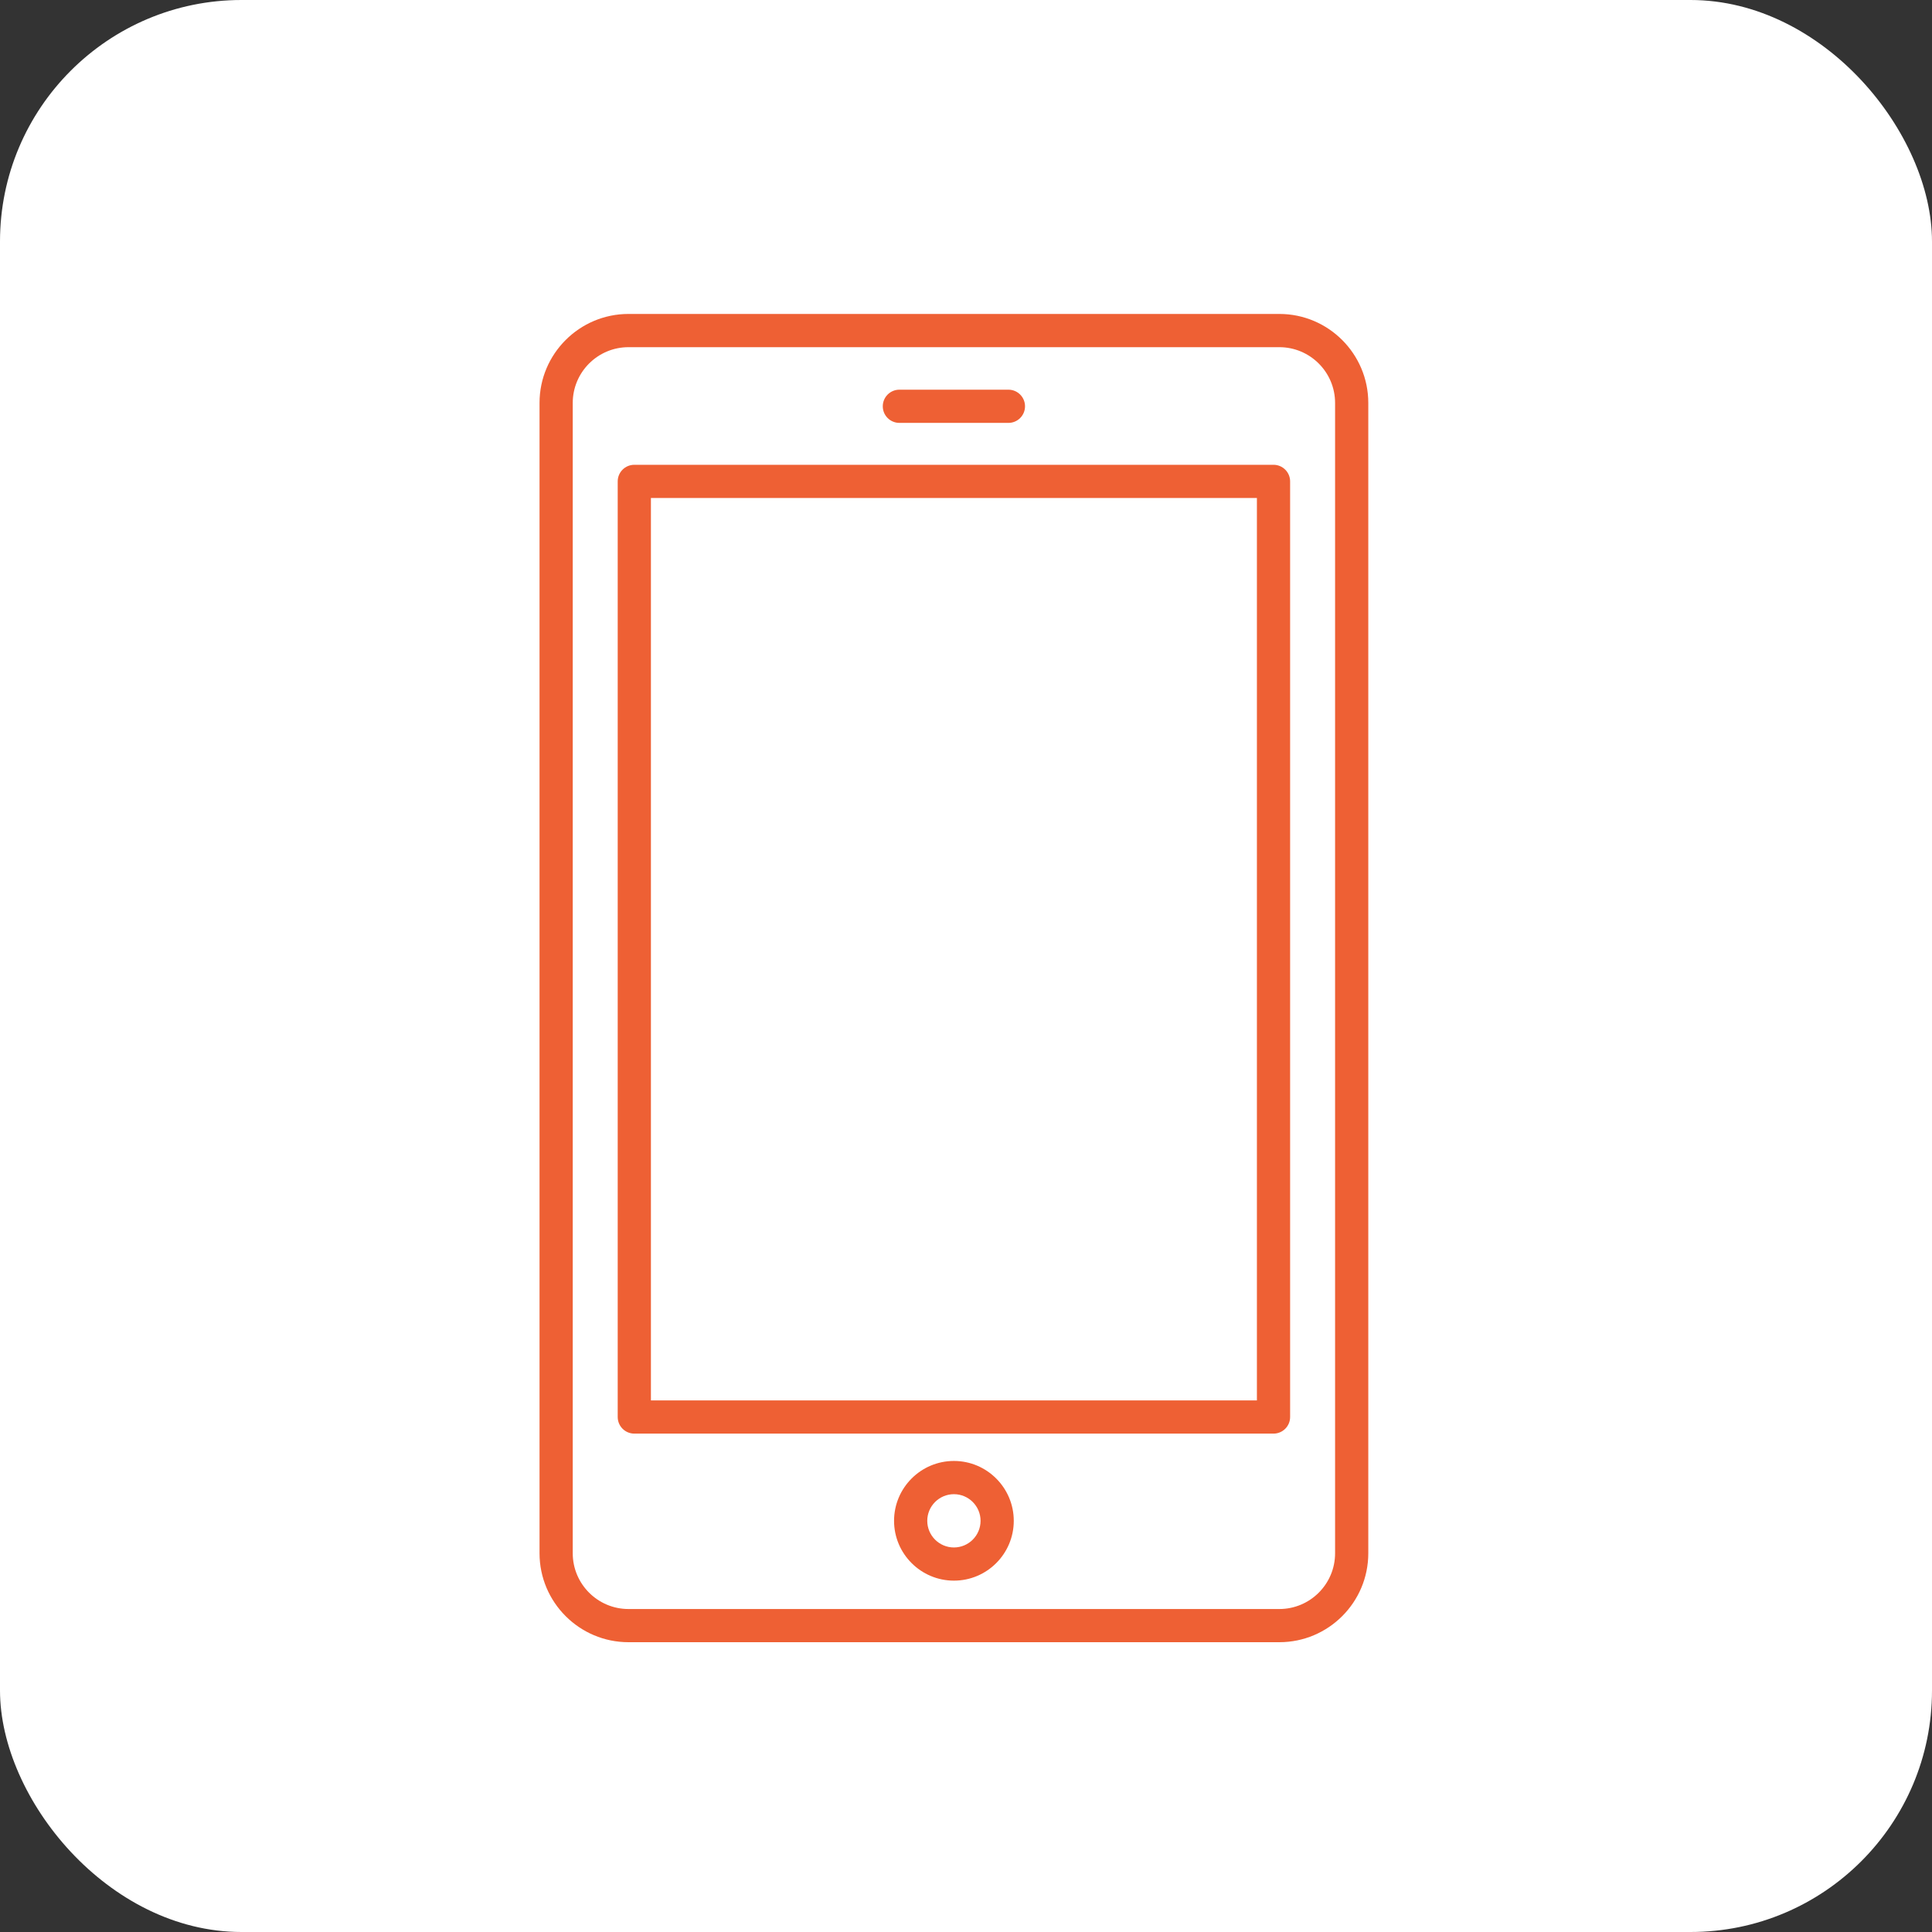 <?xml version="1.0" encoding="UTF-8"?> <svg xmlns="http://www.w3.org/2000/svg" width="80" height="80" viewBox="0 0 80 80" fill="none"><rect x="0" y="0" width="80" height="80" fill="#333333" stroke="none"/><rect width="80" height="80" rx="10" fill="white"></rect><path d="M52.975 13H26.024C23.994 13 22.341 14.652 22.341 16.683V64.317C22.341 66.348 23.994 68 26.024 68H52.975C55.007 68 56.658 66.348 56.658 64.317V16.684C56.658 14.653 55.006 13 52.975 13ZM55.283 64.318C55.283 65.591 54.248 66.626 52.975 66.626H26.024C24.752 66.626 23.716 65.59 23.716 64.318V16.684C23.716 15.41 24.752 14.376 26.024 14.376H52.975C54.248 14.376 55.283 15.411 55.283 16.684V64.318Z" fill="#EE6034"></path><path d="M52.733 19.246H26.266C25.886 19.246 25.578 19.553 25.578 19.933V58.675C25.578 59.055 25.886 59.363 26.266 59.363H52.733C53.113 59.363 53.421 59.055 53.421 58.675V19.933C53.421 19.554 53.113 19.246 52.733 19.246ZM52.046 57.988H26.953V20.621H52.046V57.988Z" fill="#EE6034"></path><path d="M41.757 16.136H37.242C36.862 16.136 36.554 16.444 36.554 16.824C36.554 17.204 36.862 17.511 37.242 17.511H41.757C42.136 17.511 42.444 17.204 42.444 16.824C42.444 16.444 42.136 16.136 41.757 16.136Z" fill="#EE6034"></path><path d="M39.5 60.495C38.133 60.495 37.021 61.607 37.021 62.974C37.021 64.34 38.133 65.451 39.5 65.451C40.867 65.451 41.978 64.34 41.978 62.974C41.978 61.608 40.866 60.495 39.5 60.495ZM39.5 64.077C38.891 64.077 38.396 63.582 38.396 62.974C38.396 62.365 38.891 61.871 39.5 61.871C40.108 61.871 40.603 62.366 40.603 62.974C40.603 63.583 40.108 64.077 39.5 64.077Z" fill="#EE6034"></path></svg> 